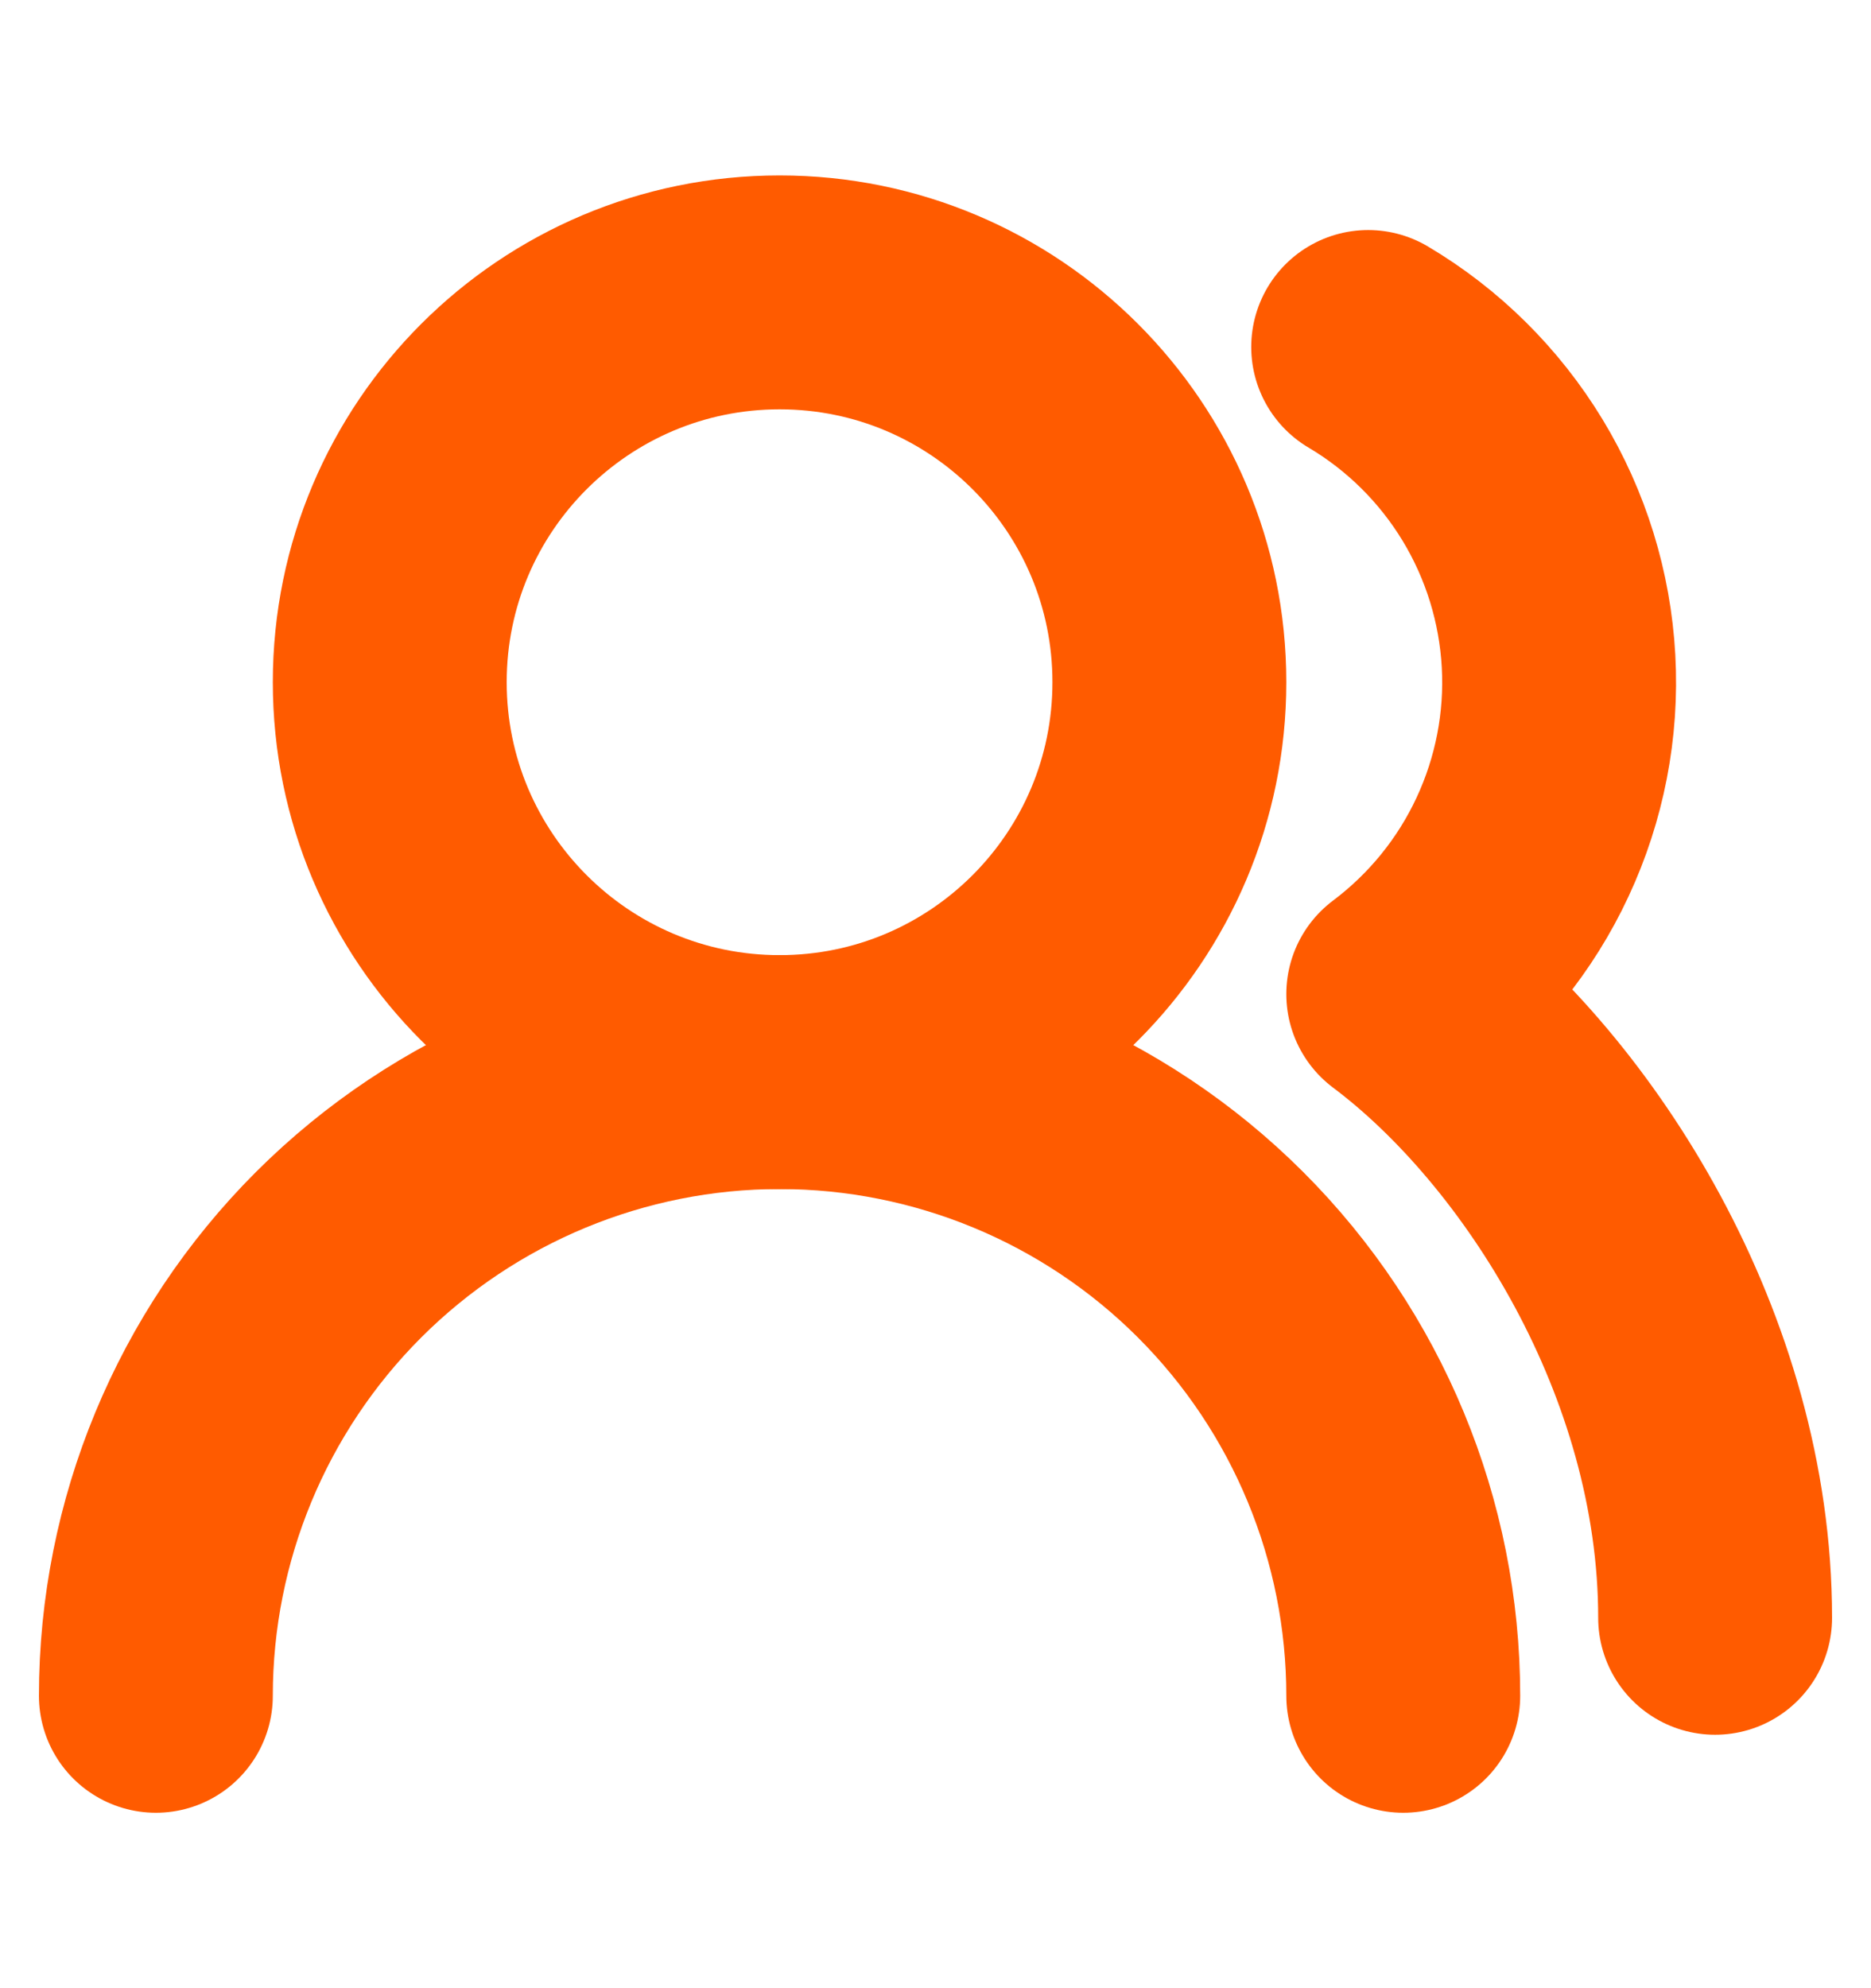 <svg width="16" height="17" viewBox="0 0 16 17" fill="none" xmlns="http://www.w3.org/2000/svg">
<path d="M12 14.5C12 13.085 11.438 11.729 10.438 10.729C9.438 9.729 8.081 9.167 6.667 9.167C5.252 9.167 3.896 9.729 2.895 10.729C1.895 11.729 1.333 13.085 1.333 14.5" stroke="#FF5B00" stroke-width="2" stroke-linecap="round" stroke-linejoin="round"/>
<path d="M6.667 9.167C8.508 9.167 10 7.674 10 5.833C10 3.992 8.508 2.5 6.667 2.5C4.826 2.5 3.333 3.992 3.333 5.833C3.333 7.674 4.826 9.167 6.667 9.167Z" stroke="#FF5B00" stroke-width="2" stroke-linecap="round" stroke-linejoin="round"/>
<path d="M14.667 13.833C14.667 11.587 13.333 9.5 12 8.5C12.438 8.171 12.789 7.739 13.02 7.243C13.252 6.746 13.358 6.2 13.328 5.653C13.298 5.106 13.134 4.575 12.85 4.106C12.566 3.638 12.171 3.246 11.7 2.967" stroke="#FF5B00" stroke-width="2" stroke-linecap="round" stroke-linejoin="round"/>
</svg>
